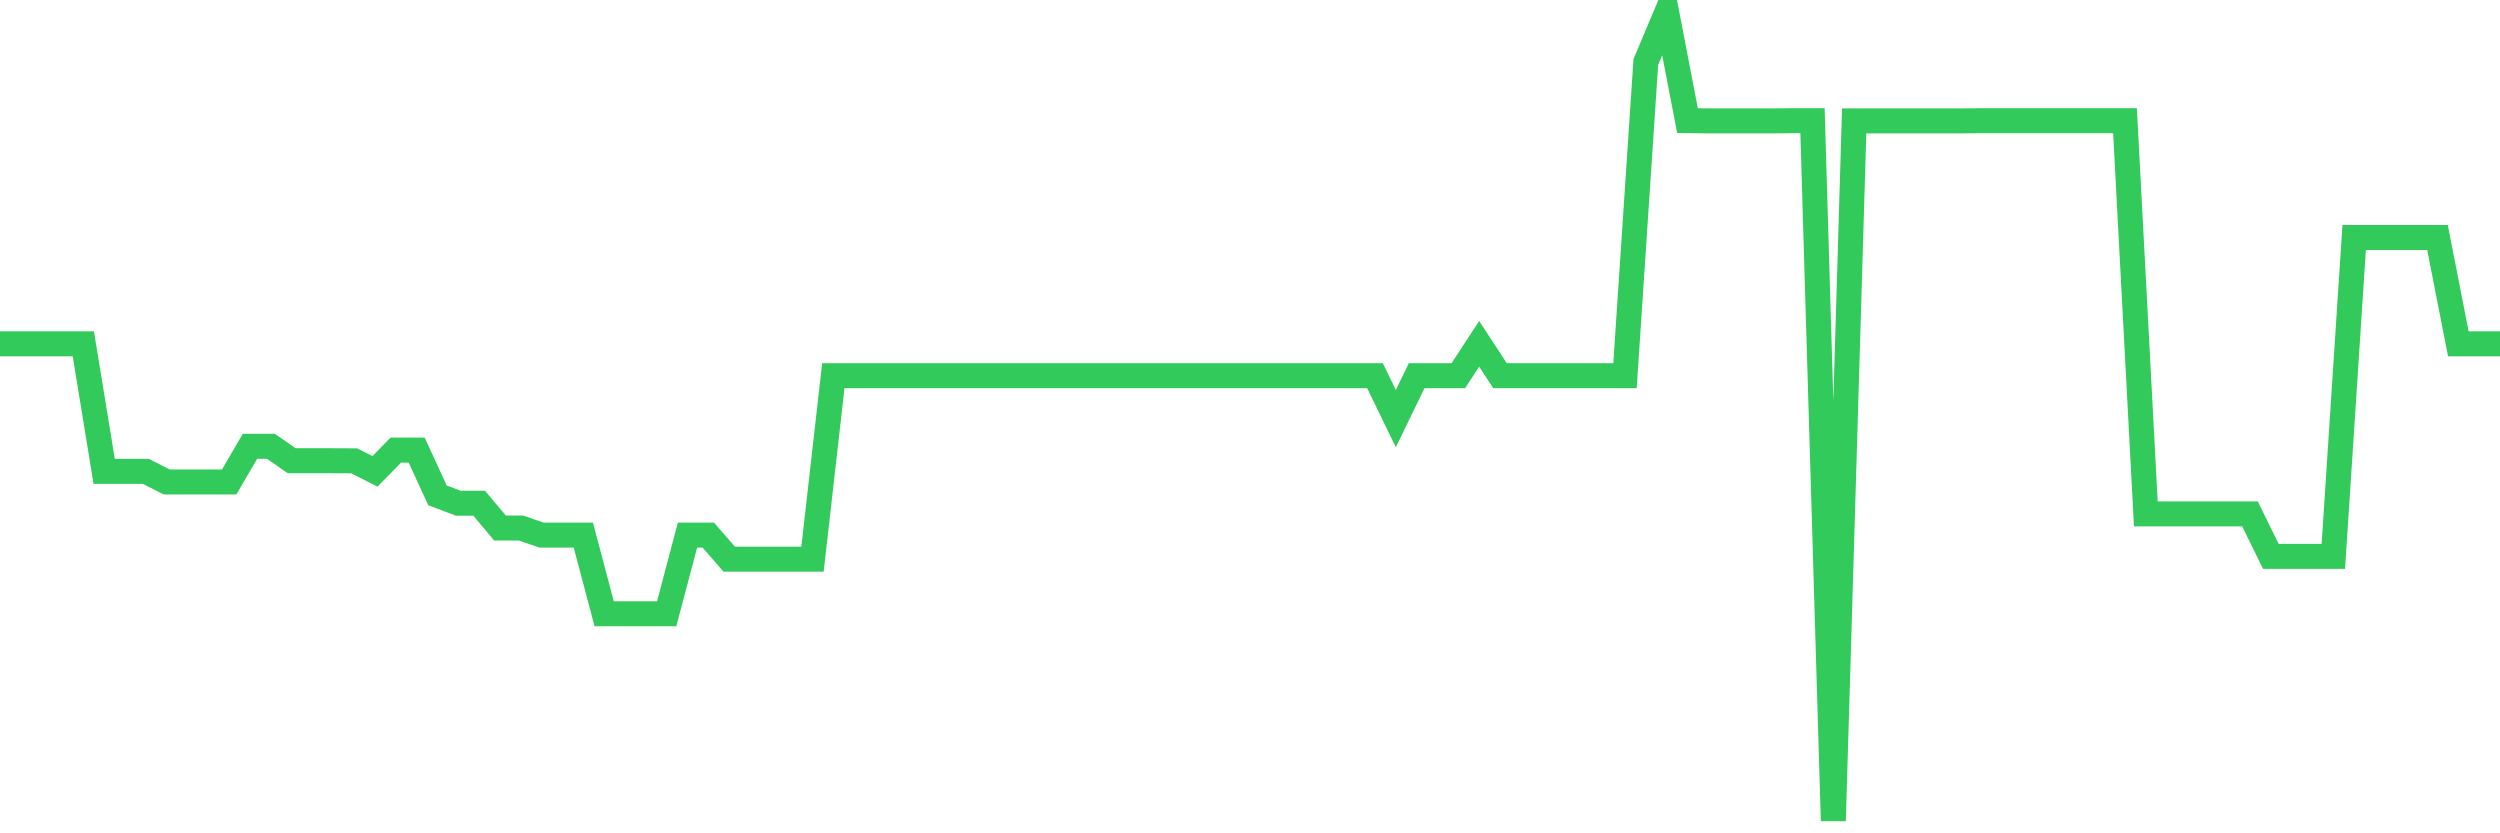 <svg
  xmlns="http://www.w3.org/2000/svg"
  xmlns:xlink="http://www.w3.org/1999/xlink"
  width="120"
  height="40"
  viewBox="0 0 120 40"
  preserveAspectRatio="none"
>
  <polyline
    points="0,16.503 1,16.503 2,16.503 3,16.503 4,16.503 5,22.625 6,22.625 7,22.625 8,23.135 9,23.135 10,23.135 11,23.135 12,21.421 13,21.421 14,22.115 15,22.115 16,22.115 17,22.12 18,22.625 19,21.605 20,21.605 21,23.778 22,24.156 23,24.156 24,25.344 25,25.344 26,25.686 27,25.686 28,25.686 29,29.461 30,29.461 31,29.461 32,29.461 33,25.686 34,25.686 35,26.839 36,26.839 37,26.839 38,26.839 39,26.839 40,18.033 41,18.033 42,18.033 43,18.033 44,18.033 45,18.033 46,18.033 47,18.033 48,18.033 49,18.033 50,18.033 51,18.033 52,18.033 53,18.033 54,18.033 55,18.033 56,18.033 57,18.033 58,18.033 59,18.033 60,18.033 61,18.033 62,18.033 63,18.033 64,18.033 65,18.033 66,18.033 67,20.094 68,18.033 69,18.033 70,18.033 71,16.503 72,18.033 73,18.033 74,18.033 75,18.033 76,18.033 77,18.033 78,18.033 79,2.972 80,0.6 81,5.789 82,5.804 83,5.804 84,5.804 85,5.804 86,5.794 87,5.794 88,39.4 89,5.804 90,5.804 91,5.804 92,5.804 93,5.804 94,5.804 95,5.794 96,5.794 97,5.794 98,5.794 99,5.794 100,5.794 101,5.794 102,5.794 103,24.666 104,24.666 105,24.666 106,24.666 107,24.666 108,24.666 109,26.706 110,26.706 111,26.706 112,26.706 113,11.401 114,11.401 115,11.401 116,11.401 117,11.401 118,16.503 119,16.503 120,16.503"
    fill="none"
    stroke="#32ca5b"
    stroke-width="1.2"
  >
  </polyline>
</svg>